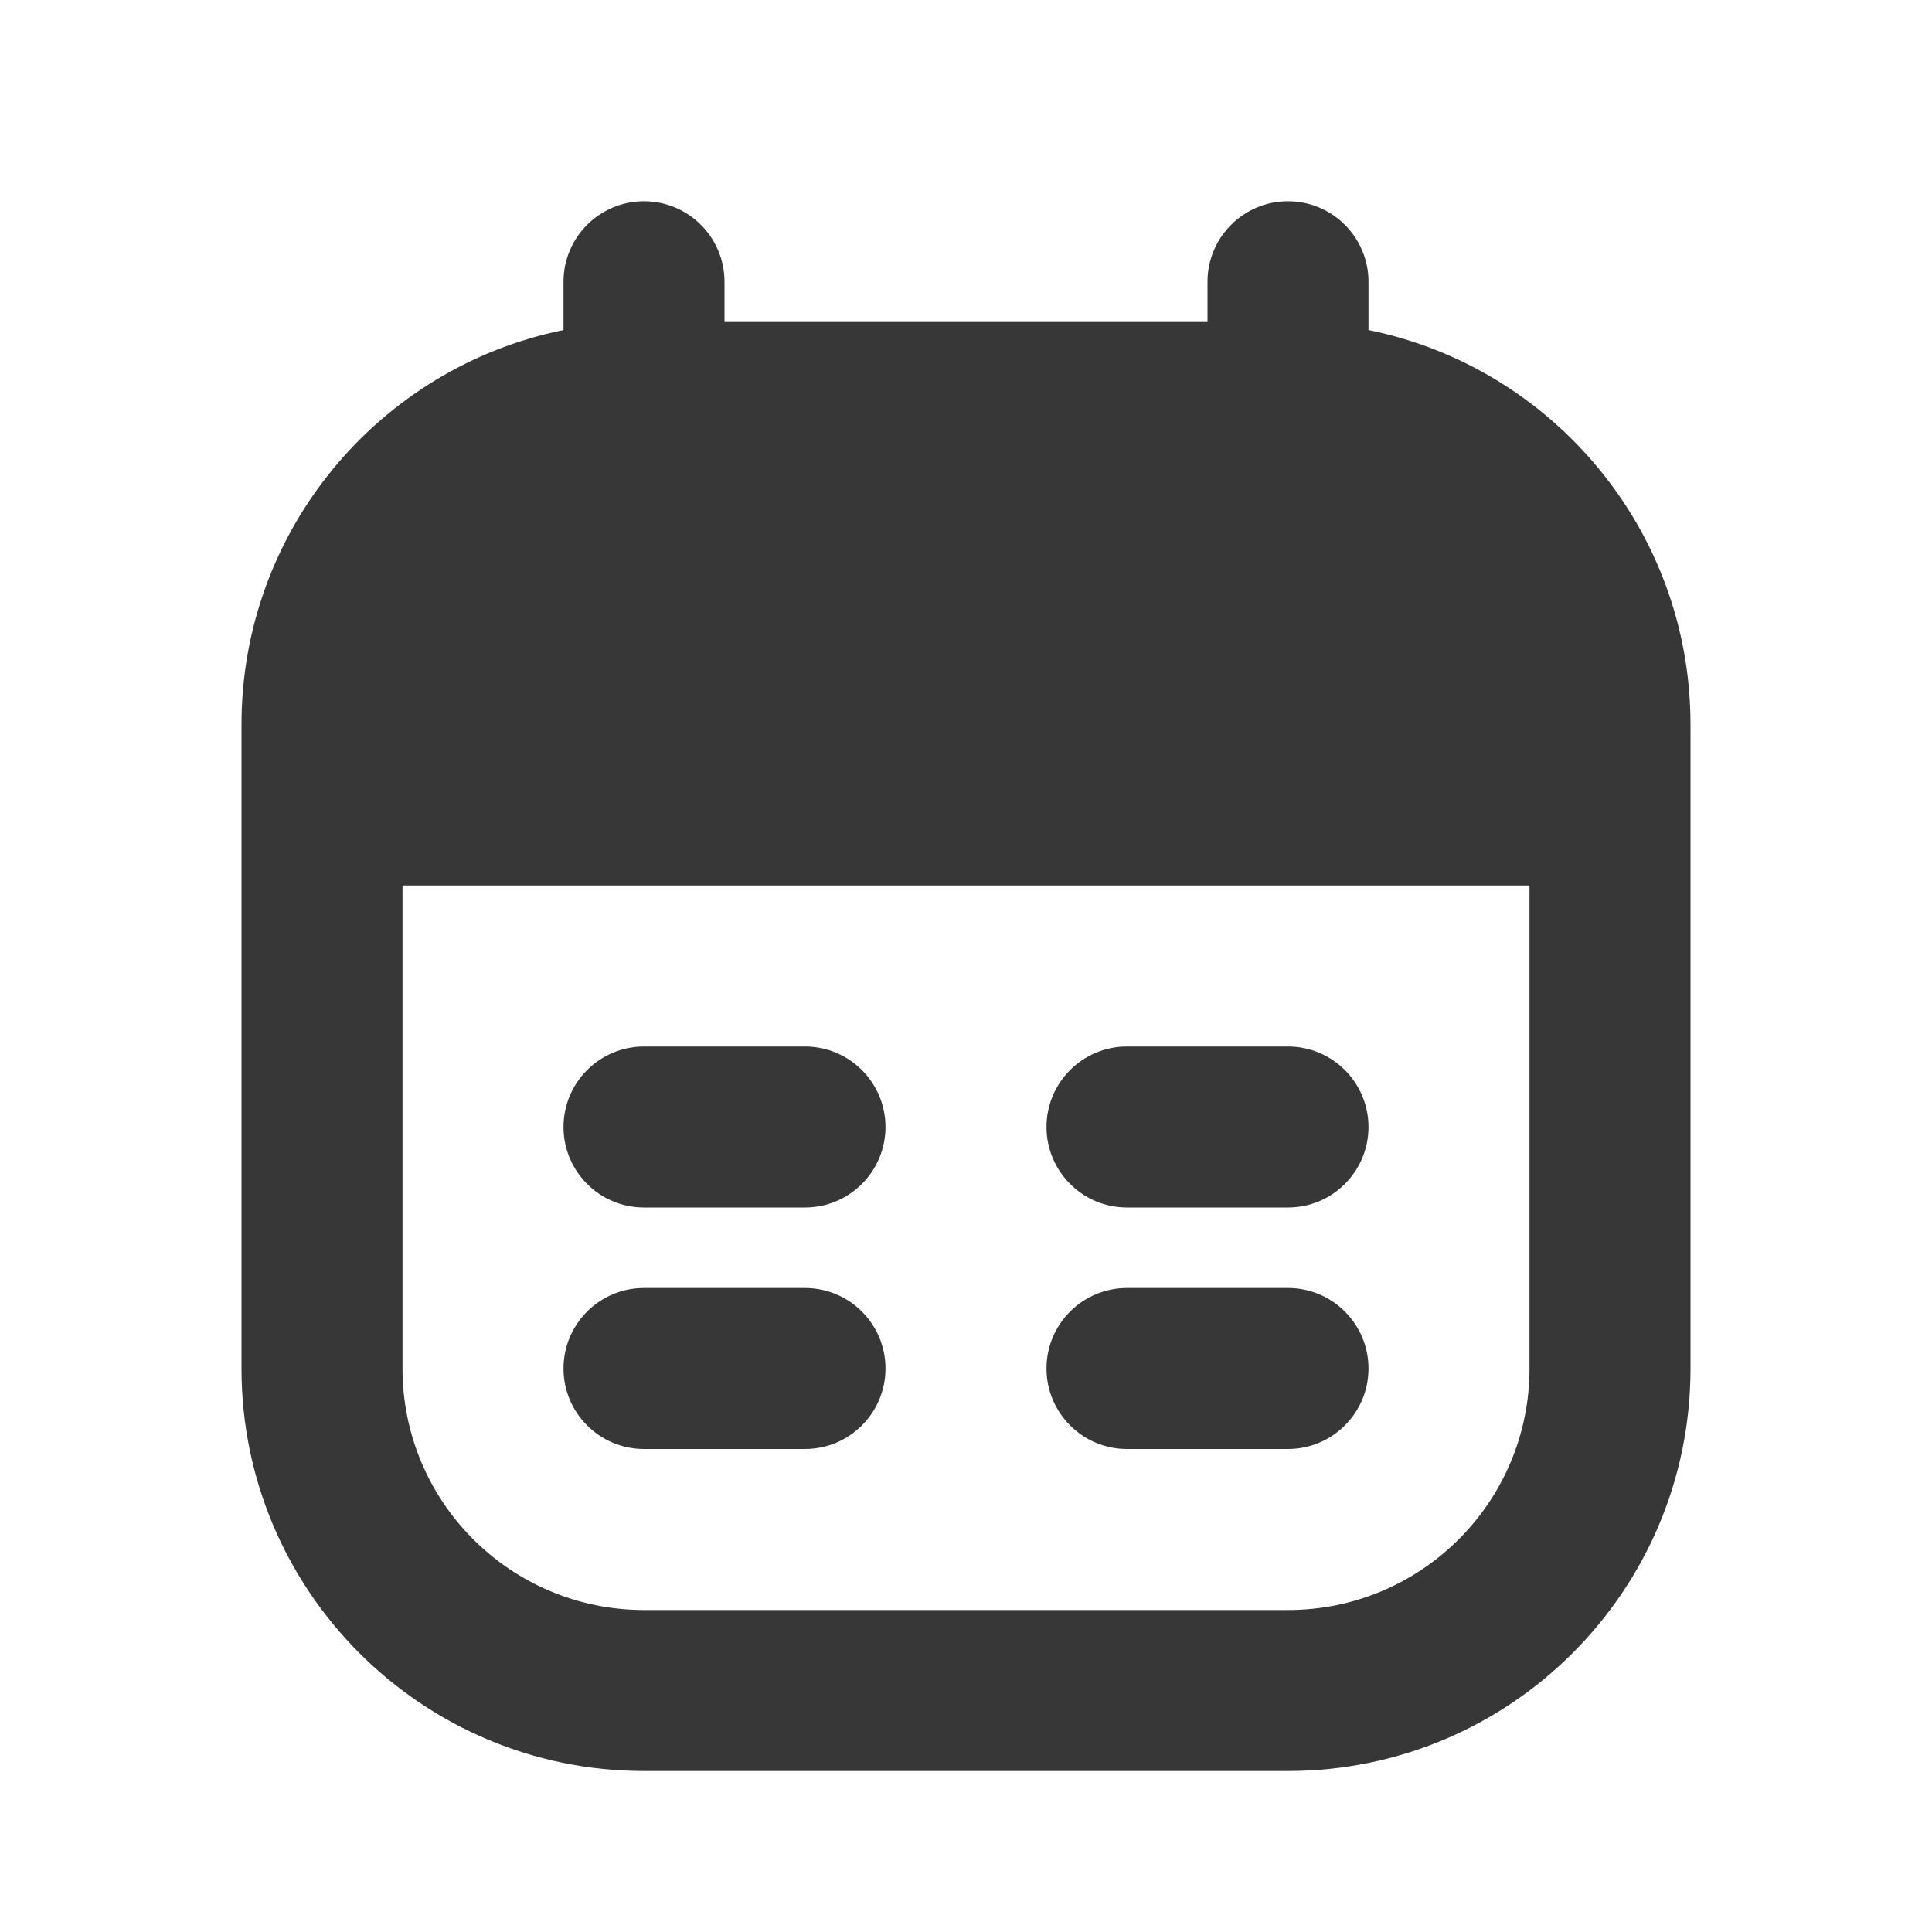 <svg width="24" height="24" viewBox="0 0 24 24" fill="none" xmlns="http://www.w3.org/2000/svg">
<path fillRule="evenodd" clipRule="evenodd" d="M16 2.5C16.552 2.5 17 2.948 17 3.5V4.1C19.282 4.563 21 6.581 21 9V17C21 19.761 18.761 22 16 22H8C5.239 22 3 19.761 3 17V9C3 6.581 4.718 4.563 7 4.1V3.5C7 2.948 7.448 2.5 8 2.5C8.552 2.5 9 2.948 9 3.5V4H15V3.5C15 2.948 15.448 2.5 16 2.5ZM7.014 6.166C7.093 6.639 7.504 7 8 7C8.552 7 9 6.552 9 6H15C15 6.552 15.448 7 16 7C16.496 7 16.907 6.639 16.986 6.166C18.159 6.574 19 7.689 19 9H5C5 7.689 5.841 6.574 7.014 6.166ZM5 11V17C5 18.657 6.343 20 8 20H16C17.657 20 19 18.657 19 17V11H5ZM7 14C7 13.448 7.448 13 8 13H10C10.552 13 11 13.448 11 14C11 14.552 10.552 15 10 15H8C7.448 15 7 14.552 7 14ZM8 16C7.448 16 7 16.448 7 17C7 17.552 7.448 18 8 18H10C10.552 18 11 17.552 11 17C11 16.448 10.552 16 10 16H8ZM13 14C13 13.448 13.448 13 14 13H16C16.552 13 17 13.448 17 14C17 14.552 16.552 15 16 15H14C13.448 15 13 14.552 13 14ZM14 16C13.448 16 13 16.448 13 17C13 17.552 13.448 18 14 18H16C16.552 18 17 17.552 17 17C17 16.448 16.552 16 16 16H14Z" fill="#373737"/>
</svg>
